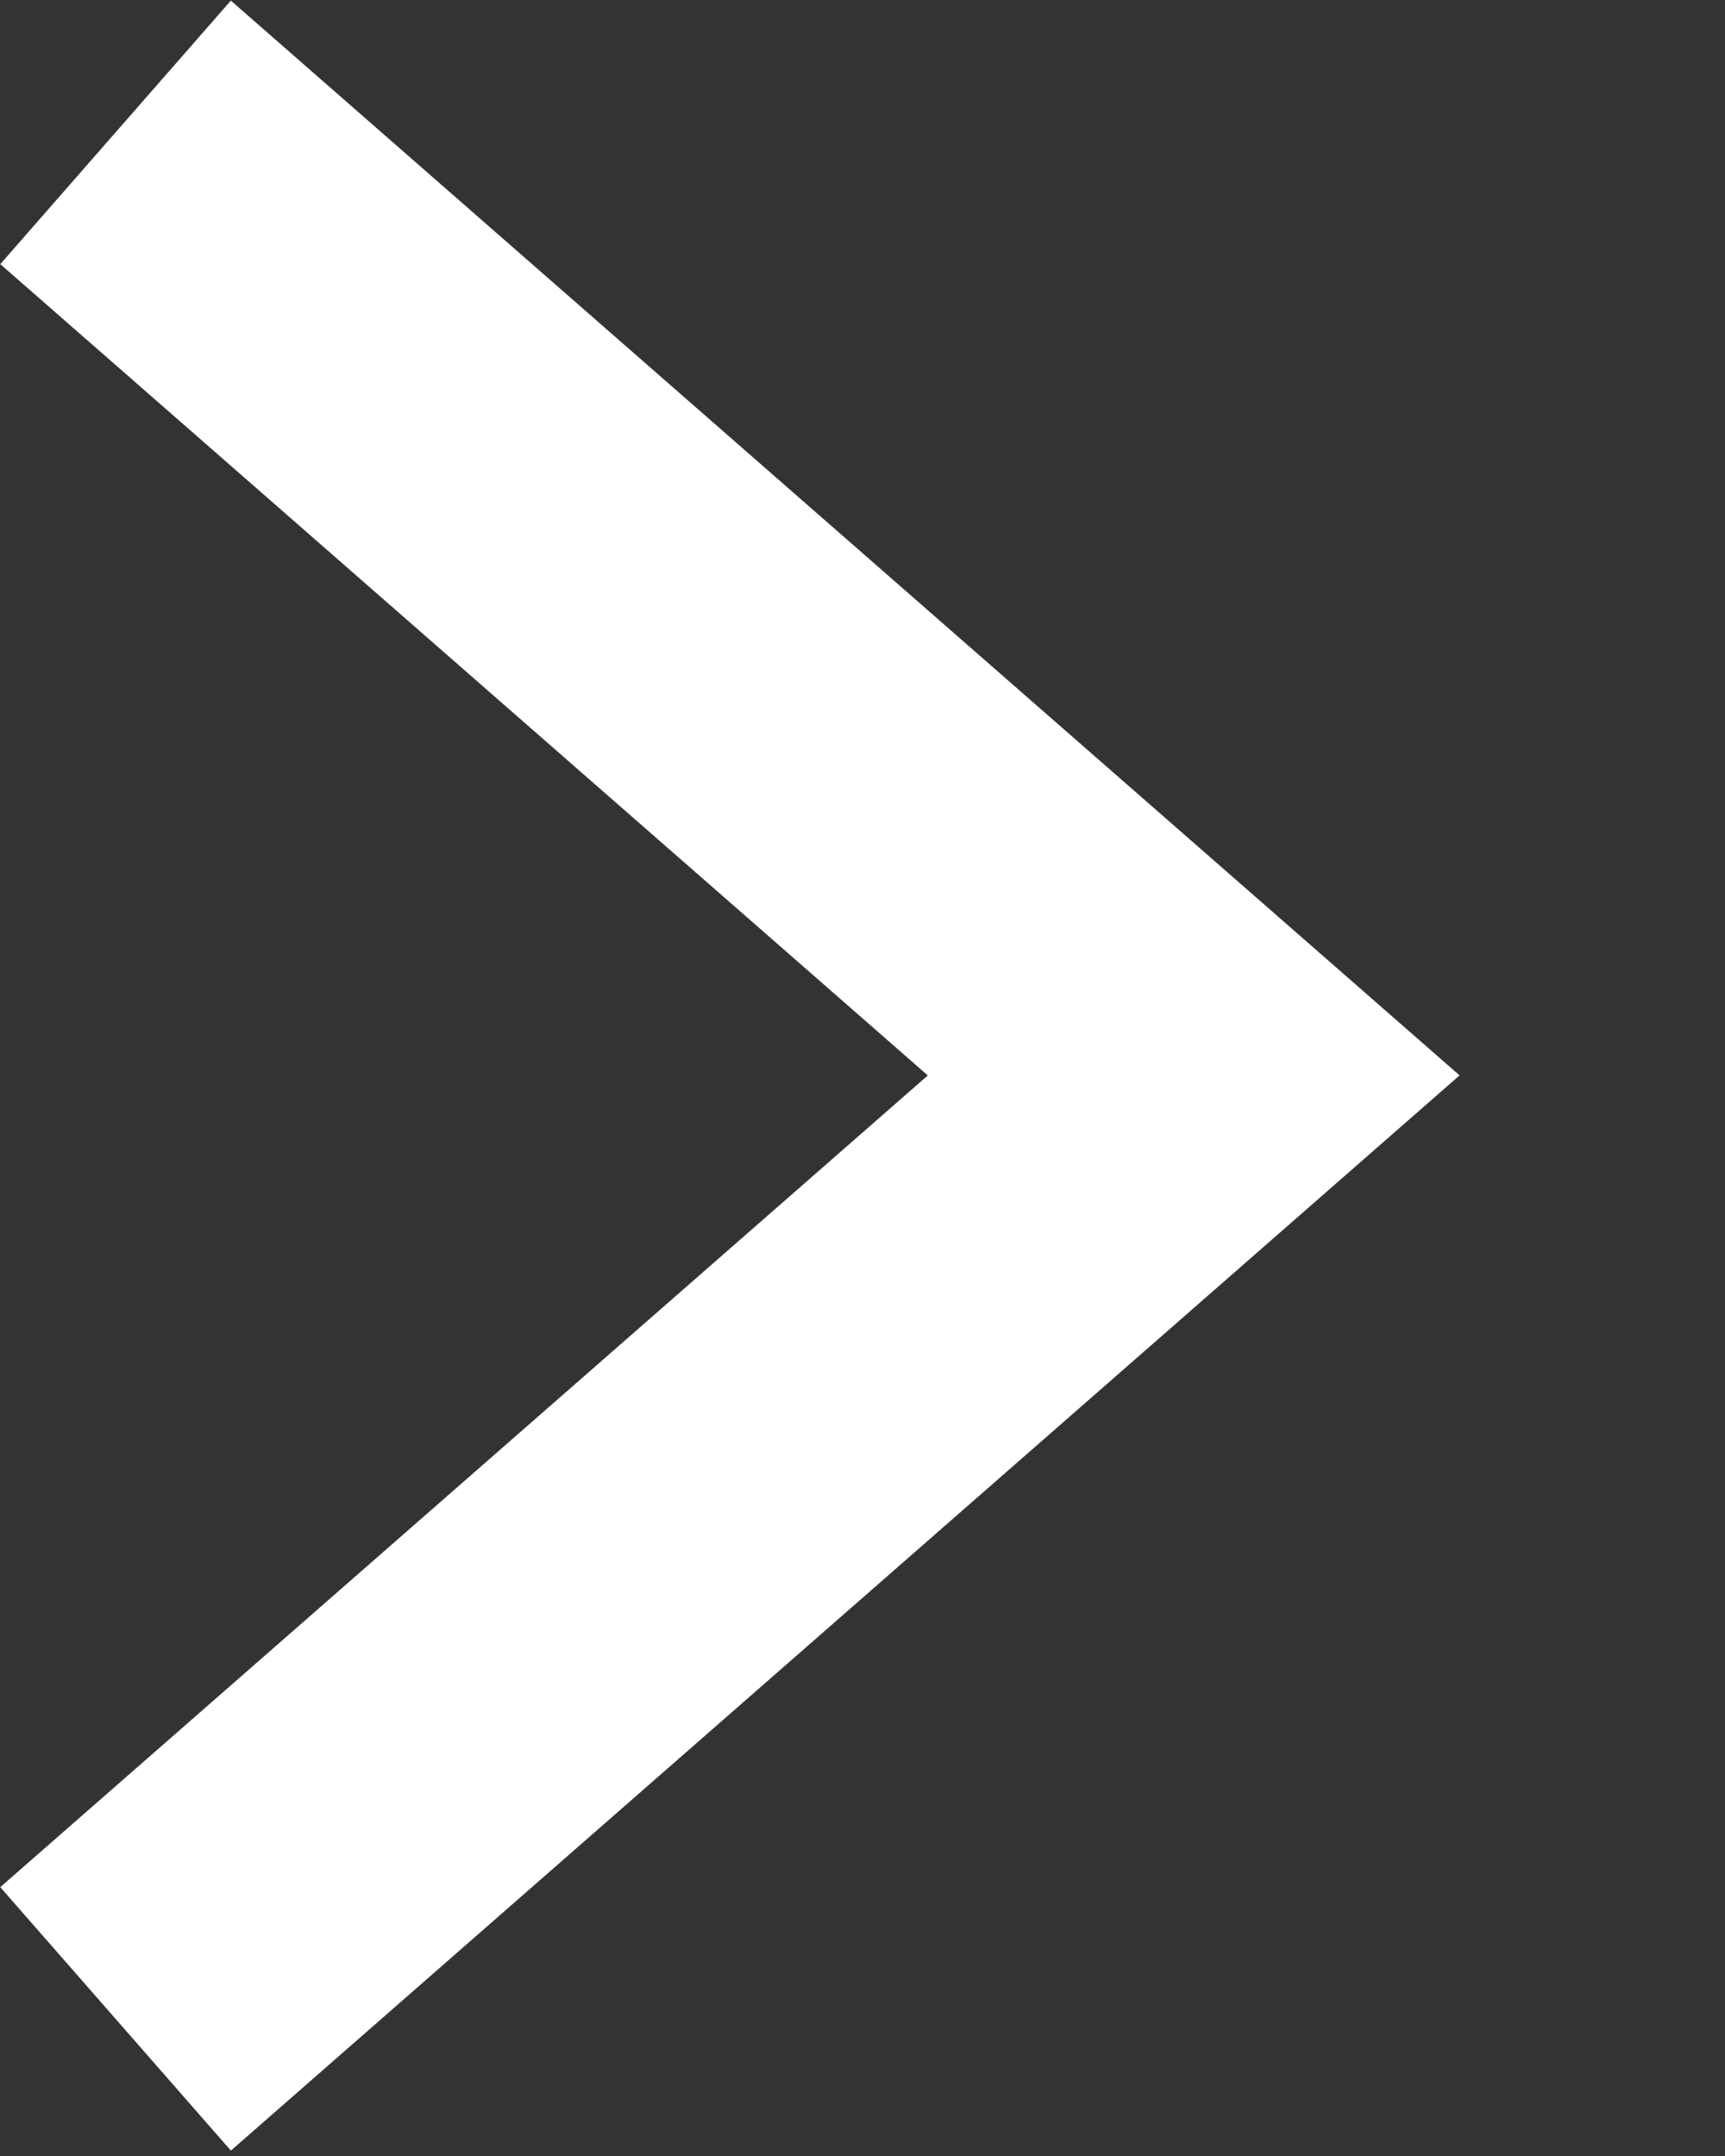 <?xml version="1.0" encoding="UTF-8"?> <svg xmlns="http://www.w3.org/2000/svg" width="4" height="5" viewBox="0 0 4 5" fill="none"><rect x="0" y="0" width="4" height="5" fill="#333333" stroke="none"/><path d="M0.268 0.307L2.768 2.494L0.268 4.682" stroke="white" stroke-width="0.812"></path></svg> 
